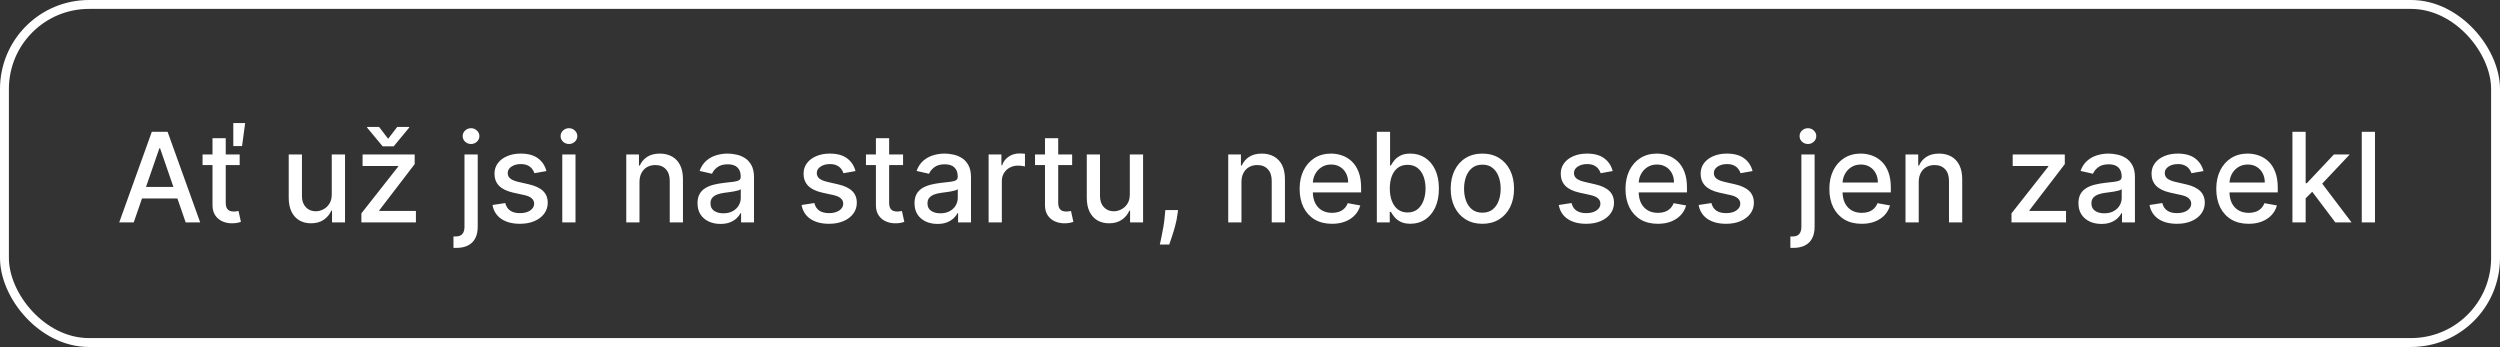 <?xml version="1.0" encoding="UTF-8"?> <svg xmlns="http://www.w3.org/2000/svg" width="281" height="39" viewBox="0 0 281 39" fill="none"><rect x="0" y="0" width="281" height="39" fill="#333333" stroke="none"/><rect x="0.5" y="0.5" width="280" height="38" rx="9.5" stroke="white"></rect><path d="M15.03 25H13.399L17.063 14.818H18.838L22.502 25H20.871L17.992 16.668H17.913L15.03 25ZM15.303 21.013H20.593V22.305H15.303V21.013ZM26.939 17.364V18.557H22.768V17.364H26.939ZM23.886 15.534H25.373V22.758C25.373 23.046 25.416 23.263 25.502 23.409C25.588 23.552 25.699 23.649 25.835 23.702C25.974 23.752 26.125 23.777 26.288 23.777C26.407 23.777 26.511 23.769 26.601 23.752C26.69 23.736 26.76 23.722 26.81 23.712L27.078 24.94C26.992 24.974 26.869 25.007 26.71 25.04C26.551 25.076 26.352 25.096 26.114 25.099C25.723 25.106 25.358 25.037 25.02 24.891C24.682 24.745 24.408 24.519 24.2 24.215C23.991 23.91 23.886 23.527 23.886 23.066V15.534ZM26.223 16.419V13.829H27.555L27.207 16.419H26.223ZM37.29 21.833V17.364H38.781V25H37.32V23.678H37.24C37.064 24.085 36.783 24.425 36.395 24.697C36.01 24.965 35.532 25.099 34.958 25.099C34.468 25.099 34.033 24.992 33.656 24.776C33.281 24.558 32.986 24.234 32.771 23.807C32.559 23.379 32.452 22.851 32.452 22.221V17.364H33.939V22.042C33.939 22.562 34.083 22.977 34.371 23.285C34.66 23.593 35.034 23.747 35.495 23.747C35.773 23.747 36.05 23.678 36.325 23.538C36.604 23.399 36.834 23.189 37.016 22.907C37.202 22.625 37.293 22.267 37.29 21.833ZM40.62 25V23.981L44.756 18.726V18.656H40.754V17.364H46.61V18.447L42.633 23.638V23.707H46.749V25H40.62ZM42.608 14.266L43.627 15.599L44.651 14.266H45.994V14.341L44.249 16.449H43.011L41.261 14.341V14.266H42.608ZM52.208 17.364H53.695V25.497C53.695 26.008 53.602 26.438 53.416 26.79C53.234 27.141 52.962 27.408 52.601 27.59C52.243 27.773 51.801 27.864 51.274 27.864C51.221 27.864 51.171 27.864 51.124 27.864C51.075 27.864 51.023 27.862 50.97 27.859V26.581C51.017 26.581 51.058 26.581 51.095 26.581C51.128 26.581 51.166 26.581 51.209 26.581C51.56 26.581 51.814 26.486 51.97 26.298C52.129 26.112 52.208 25.842 52.208 25.487V17.364ZM52.944 16.185C52.685 16.185 52.464 16.099 52.278 15.927C52.096 15.751 52.004 15.542 52.004 15.3C52.004 15.055 52.096 14.846 52.278 14.674C52.464 14.498 52.685 14.411 52.944 14.411C53.203 14.411 53.423 14.498 53.605 14.674C53.791 14.846 53.884 15.055 53.884 15.3C53.884 15.542 53.791 15.751 53.605 15.927C53.423 16.099 53.203 16.185 52.944 16.185ZM61.417 19.228L60.07 19.467C60.013 19.294 59.924 19.13 59.801 18.974C59.682 18.819 59.519 18.691 59.314 18.592C59.108 18.492 58.852 18.442 58.543 18.442C58.122 18.442 57.771 18.537 57.489 18.726C57.208 18.912 57.067 19.152 57.067 19.447C57.067 19.702 57.161 19.907 57.35 20.063C57.539 20.219 57.844 20.347 58.265 20.446L59.478 20.724C60.181 20.887 60.704 21.137 61.049 21.475C61.394 21.813 61.566 22.252 61.566 22.793C61.566 23.25 61.434 23.658 61.168 24.016C60.907 24.37 60.54 24.649 60.07 24.851C59.602 25.053 59.06 25.154 58.444 25.154C57.589 25.154 56.891 24.972 56.351 24.607C55.811 24.239 55.479 23.717 55.356 23.041L56.793 22.822C56.883 23.197 57.067 23.48 57.345 23.673C57.624 23.861 57.986 23.956 58.434 23.956C58.921 23.956 59.311 23.855 59.602 23.653C59.894 23.447 60.04 23.197 60.04 22.902C60.04 22.663 59.95 22.463 59.771 22.3C59.596 22.138 59.325 22.015 58.961 21.933L57.668 21.649C56.956 21.487 56.429 21.228 56.087 20.874C55.749 20.519 55.58 20.07 55.58 19.526C55.58 19.076 55.706 18.681 55.958 18.343C56.21 18.005 56.558 17.741 57.002 17.553C57.446 17.36 57.955 17.264 58.528 17.264C59.354 17.264 60.003 17.443 60.477 17.801C60.951 18.156 61.264 18.631 61.417 19.228ZM63.2 25V17.364H64.687V25H63.2ZM63.951 16.185C63.693 16.185 63.471 16.099 63.285 15.927C63.103 15.751 63.011 15.542 63.011 15.3C63.011 15.055 63.103 14.846 63.285 14.674C63.471 14.498 63.693 14.411 63.951 14.411C64.21 14.411 64.43 14.498 64.612 14.674C64.798 14.846 64.891 15.055 64.891 15.3C64.891 15.542 64.798 15.751 64.612 15.927C64.43 16.099 64.21 16.185 63.951 16.185ZM71.878 20.466V25H70.392V17.364H71.819V18.607H71.913C72.089 18.202 72.364 17.877 72.739 17.632C73.116 17.387 73.592 17.264 74.165 17.264C74.686 17.264 75.141 17.374 75.532 17.592C75.924 17.808 76.227 18.129 76.442 18.557C76.658 18.984 76.765 19.513 76.765 20.143V25H75.279V20.322C75.279 19.768 75.135 19.336 74.846 19.024C74.558 18.709 74.162 18.552 73.658 18.552C73.314 18.552 73.007 18.626 72.739 18.776C72.473 18.925 72.263 19.143 72.107 19.432C71.955 19.717 71.878 20.062 71.878 20.466ZM80.981 25.169C80.498 25.169 80.06 25.079 79.669 24.901C79.278 24.718 78.968 24.455 78.739 24.11C78.514 23.765 78.401 23.343 78.401 22.842C78.401 22.412 78.484 22.057 78.65 21.778C78.815 21.5 79.039 21.28 79.321 21.117C79.603 20.955 79.917 20.832 80.265 20.749C80.614 20.666 80.968 20.604 81.329 20.56C81.787 20.507 82.158 20.464 82.443 20.431C82.728 20.395 82.935 20.337 83.064 20.257C83.194 20.178 83.258 20.048 83.258 19.869V19.834C83.258 19.4 83.136 19.064 82.89 18.825C82.648 18.587 82.287 18.467 81.807 18.467C81.306 18.467 80.912 18.578 80.623 18.8C80.338 19.019 80.141 19.263 80.032 19.531L78.635 19.213C78.8 18.749 79.042 18.375 79.361 18.09C79.682 17.801 80.052 17.592 80.469 17.463C80.887 17.331 81.326 17.264 81.787 17.264C82.092 17.264 82.415 17.301 82.756 17.374C83.101 17.443 83.422 17.572 83.721 17.761C84.022 17.95 84.269 18.22 84.462 18.572C84.654 18.92 84.75 19.372 84.75 19.929V25H83.298V23.956H83.239C83.142 24.148 82.998 24.337 82.806 24.523C82.614 24.708 82.367 24.863 82.065 24.985C81.764 25.108 81.402 25.169 80.981 25.169ZM81.305 23.976C81.716 23.976 82.067 23.895 82.359 23.732C82.653 23.57 82.877 23.358 83.03 23.096C83.185 22.831 83.263 22.547 83.263 22.246V21.261C83.21 21.314 83.108 21.364 82.955 21.41C82.806 21.454 82.635 21.492 82.443 21.525C82.251 21.555 82.064 21.583 81.881 21.609C81.699 21.633 81.546 21.652 81.424 21.669C81.135 21.706 80.872 21.767 80.633 21.853C80.398 21.939 80.209 22.063 80.067 22.226C79.927 22.385 79.858 22.597 79.858 22.862C79.858 23.23 79.994 23.509 80.265 23.697C80.537 23.883 80.884 23.976 81.305 23.976ZM96.157 19.228L94.81 19.467C94.754 19.294 94.664 19.13 94.541 18.974C94.422 18.819 94.26 18.691 94.054 18.592C93.849 18.492 93.592 18.442 93.284 18.442C92.863 18.442 92.511 18.537 92.23 18.726C91.948 18.912 91.807 19.152 91.807 19.447C91.807 19.702 91.901 19.907 92.09 20.063C92.279 20.219 92.584 20.347 93.005 20.446L94.218 20.724C94.921 20.887 95.445 21.137 95.789 21.475C96.134 21.813 96.306 22.252 96.306 22.793C96.306 23.25 96.174 23.658 95.909 24.016C95.647 24.37 95.281 24.649 94.81 24.851C94.343 25.053 93.801 25.154 93.184 25.154C92.329 25.154 91.631 24.972 91.091 24.607C90.551 24.239 90.219 23.717 90.097 23.041L91.534 22.822C91.623 23.197 91.807 23.48 92.085 23.673C92.364 23.861 92.727 23.956 93.174 23.956C93.661 23.956 94.051 23.855 94.343 23.653C94.634 23.447 94.78 23.197 94.78 22.902C94.78 22.663 94.691 22.463 94.511 22.3C94.336 22.138 94.066 22.015 93.701 21.933L92.409 21.649C91.696 21.487 91.169 21.228 90.828 20.874C90.49 20.519 90.32 20.07 90.32 19.526C90.32 19.076 90.446 18.681 90.698 18.343C90.95 18.005 91.298 17.741 91.742 17.553C92.186 17.36 92.695 17.264 93.269 17.264C94.094 17.264 94.743 17.443 95.218 17.801C95.692 18.156 96.005 18.631 96.157 19.228ZM101.505 17.364V18.557H97.334V17.364H101.505ZM98.453 15.534H99.939V22.758C99.939 23.046 99.982 23.263 100.069 23.409C100.155 23.552 100.266 23.649 100.402 23.702C100.541 23.752 100.692 23.777 100.854 23.777C100.973 23.777 101.078 23.769 101.167 23.752C101.257 23.736 101.326 23.722 101.376 23.712L101.645 24.94C101.558 24.974 101.436 25.007 101.277 25.04C101.118 25.076 100.919 25.096 100.68 25.099C100.289 25.106 99.924 25.037 99.586 24.891C99.248 24.745 98.975 24.519 98.766 24.215C98.557 23.91 98.453 23.527 98.453 23.066V15.534ZM105.372 25.169C104.888 25.169 104.451 25.079 104.059 24.901C103.668 24.718 103.358 24.455 103.13 24.11C102.904 23.765 102.792 23.343 102.792 22.842C102.792 22.412 102.875 22.057 103.04 21.778C103.206 21.5 103.43 21.28 103.711 21.117C103.993 20.955 104.308 20.832 104.656 20.749C105.004 20.666 105.359 20.604 105.72 20.56C106.177 20.507 106.549 20.464 106.834 20.431C107.119 20.395 107.326 20.337 107.455 20.257C107.584 20.178 107.649 20.048 107.649 19.869V19.834C107.649 19.4 107.526 19.064 107.281 18.825C107.039 18.587 106.678 18.467 106.197 18.467C105.697 18.467 105.302 18.578 105.014 18.8C104.729 19.019 104.532 19.263 104.422 19.531L103.025 19.213C103.191 18.749 103.433 18.375 103.751 18.09C104.073 17.801 104.442 17.592 104.86 17.463C105.278 17.331 105.717 17.264 106.177 17.264C106.482 17.264 106.805 17.301 107.147 17.374C107.492 17.443 107.813 17.572 108.111 17.761C108.413 17.95 108.66 18.22 108.852 18.572C109.044 18.92 109.14 19.372 109.14 19.929V25H107.689V23.956H107.629C107.533 24.148 107.389 24.337 107.197 24.523C107.004 24.708 106.757 24.863 106.456 24.985C106.154 25.108 105.793 25.169 105.372 25.169ZM105.695 23.976C106.106 23.976 106.457 23.895 106.749 23.732C107.044 23.57 107.268 23.358 107.42 23.096C107.576 22.831 107.654 22.547 107.654 22.246V21.261C107.601 21.314 107.498 21.364 107.346 21.41C107.197 21.454 107.026 21.492 106.834 21.525C106.641 21.555 106.454 21.583 106.272 21.609C106.09 21.633 105.937 21.652 105.814 21.669C105.526 21.706 105.263 21.767 105.024 21.853C104.789 21.939 104.6 22.063 104.457 22.226C104.318 22.385 104.248 22.597 104.248 22.862C104.248 23.23 104.384 23.509 104.656 23.697C104.928 23.883 105.274 23.976 105.695 23.976ZM111.12 25V17.364H112.557V18.577H112.637C112.776 18.166 113.021 17.843 113.373 17.607C113.727 17.369 114.128 17.249 114.576 17.249C114.668 17.249 114.778 17.253 114.904 17.259C115.033 17.266 115.134 17.274 115.207 17.284V18.706C115.147 18.689 115.041 18.671 114.889 18.651C114.736 18.628 114.584 18.616 114.431 18.616C114.08 18.616 113.767 18.691 113.492 18.84C113.22 18.986 113.005 19.19 112.846 19.452C112.686 19.71 112.607 20.005 112.607 20.337V25H111.12ZM120.509 17.364V18.557H116.338V17.364H120.509ZM117.457 15.534H118.943V22.758C118.943 23.046 118.986 23.263 119.072 23.409C119.159 23.552 119.27 23.649 119.406 23.702C119.545 23.752 119.696 23.777 119.858 23.777C119.977 23.777 120.082 23.769 120.171 23.752C120.261 23.736 120.33 23.722 120.38 23.712L120.648 24.94C120.562 24.974 120.44 25.007 120.281 25.04C120.121 25.076 119.923 25.096 119.684 25.099C119.293 25.106 118.928 25.037 118.59 24.891C118.252 24.745 117.979 24.519 117.77 24.215C117.561 23.91 117.457 23.527 117.457 23.066V15.534ZM126.991 21.833V17.364H128.482V25H127.021V23.678H126.941C126.766 24.085 126.484 24.425 126.096 24.697C125.712 24.965 125.233 25.099 124.659 25.099C124.169 25.099 123.735 24.992 123.357 24.776C122.982 24.558 122.687 24.234 122.472 23.807C122.26 23.379 122.154 22.851 122.154 22.221V17.364H123.64V22.042C123.64 22.562 123.784 22.977 124.073 23.285C124.361 23.593 124.735 23.747 125.196 23.747C125.475 23.747 125.751 23.678 126.026 23.538C126.305 23.399 126.535 23.189 126.718 22.907C126.903 22.625 126.994 22.267 126.991 21.833ZM132.414 23.608L132.339 24.15C132.289 24.548 132.205 24.962 132.086 25.393C131.97 25.827 131.849 26.23 131.723 26.601C131.6 26.972 131.499 27.267 131.419 27.486H130.365C130.408 27.28 130.468 27.002 130.544 26.651C130.621 26.303 130.695 25.913 130.768 25.482C130.841 25.051 130.896 24.612 130.932 24.165L130.982 23.608H132.414ZM139.54 20.466V25H138.054V17.364H139.481V18.607H139.575C139.751 18.202 140.026 17.877 140.401 17.632C140.778 17.387 141.254 17.264 141.827 17.264C142.348 17.264 142.804 17.374 143.195 17.592C143.586 17.808 143.889 18.129 144.104 18.557C144.32 18.984 144.428 19.513 144.428 20.143V25H142.941V20.322C142.941 19.768 142.797 19.336 142.509 19.024C142.22 18.709 141.824 18.552 141.32 18.552C140.976 18.552 140.669 18.626 140.401 18.776C140.135 18.925 139.925 19.143 139.769 19.432C139.617 19.717 139.54 20.062 139.54 20.466ZM149.712 25.154C148.96 25.154 148.312 24.993 147.768 24.672C147.228 24.347 146.811 23.891 146.516 23.305C146.224 22.715 146.078 22.024 146.078 21.232C146.078 20.449 146.224 19.76 146.516 19.163C146.811 18.567 147.222 18.101 147.749 17.766C148.279 17.432 148.899 17.264 149.608 17.264C150.039 17.264 150.456 17.335 150.861 17.478C151.265 17.62 151.628 17.844 151.95 18.149C152.271 18.454 152.525 18.85 152.71 19.337C152.896 19.821 152.989 20.41 152.989 21.102V21.629H146.918V20.516H151.532C151.532 20.125 151.452 19.778 151.293 19.477C151.134 19.172 150.911 18.931 150.622 18.756C150.337 18.58 150.002 18.492 149.618 18.492C149.2 18.492 148.836 18.595 148.524 18.8C148.216 19.003 147.977 19.268 147.808 19.596C147.643 19.921 147.56 20.274 147.56 20.655V21.525C147.56 22.035 147.649 22.47 147.828 22.827C148.01 23.185 148.264 23.459 148.589 23.648C148.914 23.833 149.293 23.926 149.727 23.926C150.009 23.926 150.266 23.886 150.498 23.807C150.73 23.724 150.93 23.601 151.099 23.439C151.268 23.276 151.398 23.076 151.487 22.837L152.894 23.091C152.781 23.505 152.579 23.868 152.288 24.18C151.999 24.488 151.636 24.728 151.199 24.901C150.765 25.07 150.269 25.154 149.712 25.154ZM154.757 25V14.818H156.244V18.602H156.333C156.419 18.442 156.544 18.259 156.706 18.05C156.869 17.841 157.094 17.659 157.382 17.503C157.671 17.344 158.052 17.264 158.526 17.264C159.142 17.264 159.692 17.42 160.176 17.732C160.66 18.043 161.04 18.492 161.315 19.079C161.593 19.666 161.732 20.371 161.732 21.197C161.732 22.022 161.595 22.73 161.32 23.32C161.045 23.906 160.667 24.359 160.186 24.677C159.706 24.992 159.157 25.149 158.541 25.149C158.077 25.149 157.697 25.071 157.402 24.916C157.11 24.76 156.882 24.577 156.716 24.369C156.55 24.16 156.423 23.974 156.333 23.812H156.209V25H154.757ZM156.214 21.182C156.214 21.719 156.292 22.189 156.448 22.594C156.603 22.998 156.829 23.315 157.124 23.543C157.419 23.769 157.78 23.881 158.208 23.881C158.652 23.881 159.023 23.764 159.321 23.528C159.619 23.29 159.845 22.967 159.997 22.559C160.153 22.151 160.231 21.692 160.231 21.182C160.231 20.678 160.155 20.226 160.002 19.825C159.853 19.424 159.628 19.107 159.326 18.875C159.028 18.643 158.655 18.527 158.208 18.527C157.777 18.527 157.412 18.638 157.114 18.86C156.819 19.082 156.595 19.392 156.443 19.79C156.29 20.188 156.214 20.651 156.214 21.182ZM166.618 25.154C165.902 25.154 165.278 24.99 164.744 24.662C164.21 24.334 163.796 23.875 163.501 23.285C163.206 22.695 163.059 22.005 163.059 21.217C163.059 20.424 163.206 19.732 163.501 19.139C163.796 18.545 164.21 18.084 164.744 17.756C165.278 17.428 165.902 17.264 166.618 17.264C167.334 17.264 167.959 17.428 168.493 17.756C169.026 18.084 169.44 18.545 169.735 19.139C170.03 19.732 170.178 20.424 170.178 21.217C170.178 22.005 170.03 22.695 169.735 23.285C169.44 23.875 169.026 24.334 168.493 24.662C167.959 24.99 167.334 25.154 166.618 25.154ZM166.623 23.906C167.087 23.906 167.472 23.784 167.777 23.538C168.082 23.293 168.307 22.967 168.453 22.559C168.602 22.151 168.676 21.702 168.676 21.212C168.676 20.724 168.602 20.277 168.453 19.869C168.307 19.458 168.082 19.129 167.777 18.88C167.472 18.631 167.087 18.507 166.623 18.507C166.156 18.507 165.768 18.631 165.46 18.88C165.155 19.129 164.928 19.458 164.779 19.869C164.633 20.277 164.56 20.724 164.56 21.212C164.56 21.702 164.633 22.151 164.779 22.559C164.928 22.967 165.155 23.293 165.46 23.538C165.768 23.784 166.156 23.906 166.623 23.906ZM181.265 19.228L179.917 19.467C179.861 19.294 179.771 19.13 179.649 18.974C179.529 18.819 179.367 18.691 179.162 18.592C178.956 18.492 178.699 18.442 178.391 18.442C177.97 18.442 177.619 18.537 177.337 18.726C177.055 18.912 176.914 19.152 176.914 19.447C176.914 19.702 177.009 19.907 177.198 20.063C177.387 20.219 177.692 20.347 178.113 20.446L179.326 20.724C180.028 20.887 180.552 21.137 180.897 21.475C181.241 21.813 181.414 22.252 181.414 22.793C181.414 23.25 181.281 23.658 181.016 24.016C180.754 24.37 180.388 24.649 179.917 24.851C179.45 25.053 178.908 25.154 178.292 25.154C177.436 25.154 176.739 24.972 176.199 24.607C175.658 24.239 175.327 23.717 175.204 23.041L176.641 22.822C176.73 23.197 176.914 23.48 177.193 23.673C177.471 23.861 177.834 23.956 178.282 23.956C178.769 23.956 179.158 23.855 179.45 23.653C179.742 23.447 179.887 23.197 179.887 22.902C179.887 22.663 179.798 22.463 179.619 22.3C179.443 22.138 179.173 22.015 178.809 21.933L177.516 21.649C176.803 21.487 176.276 21.228 175.935 20.874C175.597 20.519 175.428 20.07 175.428 19.526C175.428 19.076 175.554 18.681 175.806 18.343C176.058 18.005 176.406 17.741 176.85 17.553C177.294 17.36 177.803 17.264 178.376 17.264C179.201 17.264 179.851 17.443 180.325 17.801C180.799 18.156 181.112 18.631 181.265 19.228ZM186.339 25.154C185.587 25.154 184.939 24.993 184.395 24.672C183.855 24.347 183.438 23.891 183.143 23.305C182.851 22.715 182.705 22.024 182.705 21.232C182.705 20.449 182.851 19.76 183.143 19.163C183.438 18.567 183.849 18.101 184.376 17.766C184.906 17.432 185.526 17.264 186.235 17.264C186.666 17.264 187.083 17.335 187.488 17.478C187.892 17.62 188.255 17.844 188.577 18.149C188.898 18.454 189.152 18.85 189.337 19.337C189.523 19.821 189.616 20.41 189.616 21.102V21.629H183.545V20.516H188.159C188.159 20.125 188.079 19.778 187.92 19.477C187.761 19.172 187.537 18.931 187.249 18.756C186.964 18.58 186.629 18.492 186.245 18.492C185.827 18.492 185.463 18.595 185.151 18.8C184.843 19.003 184.604 19.268 184.435 19.596C184.269 19.921 184.187 20.274 184.187 20.655V21.525C184.187 22.035 184.276 22.47 184.455 22.827C184.637 23.185 184.891 23.459 185.216 23.648C185.541 23.833 185.92 23.926 186.354 23.926C186.636 23.926 186.893 23.886 187.125 23.807C187.357 23.724 187.557 23.601 187.726 23.439C187.895 23.276 188.025 23.076 188.114 22.837L189.521 23.091C189.408 23.505 189.206 23.868 188.915 24.18C188.626 24.488 188.263 24.728 187.826 24.901C187.392 25.07 186.896 25.154 186.339 25.154ZM196.987 19.228L195.64 19.467C195.584 19.294 195.494 19.13 195.371 18.974C195.252 18.819 195.09 18.691 194.884 18.592C194.679 18.492 194.422 18.442 194.114 18.442C193.693 18.442 193.341 18.537 193.06 18.726C192.778 18.912 192.637 19.152 192.637 19.447C192.637 19.702 192.732 19.907 192.92 20.063C193.109 20.219 193.414 20.347 193.835 20.446L195.048 20.724C195.751 20.887 196.275 21.137 196.619 21.475C196.964 21.813 197.136 22.252 197.136 22.793C197.136 23.25 197.004 23.658 196.739 24.016C196.477 24.37 196.111 24.649 195.64 24.851C195.173 25.053 194.631 25.154 194.014 25.154C193.159 25.154 192.461 24.972 191.921 24.607C191.381 24.239 191.049 23.717 190.927 23.041L192.364 22.822C192.453 23.197 192.637 23.48 192.915 23.673C193.194 23.861 193.557 23.956 194.004 23.956C194.491 23.956 194.881 23.855 195.173 23.653C195.464 23.447 195.61 23.197 195.61 22.902C195.61 22.663 195.521 22.463 195.342 22.3C195.166 22.138 194.896 22.015 194.531 21.933L193.239 21.649C192.526 21.487 191.999 21.228 191.658 20.874C191.32 20.519 191.151 20.07 191.151 19.526C191.151 19.076 191.277 18.681 191.528 18.343C191.78 18.005 192.128 17.741 192.572 17.553C193.017 17.36 193.525 17.264 194.099 17.264C194.924 17.264 195.574 17.443 196.048 17.801C196.522 18.156 196.835 18.631 196.987 19.228ZM202.476 17.364H203.962V25.497C203.962 26.008 203.87 26.438 203.684 26.79C203.502 27.141 203.23 27.408 202.869 27.59C202.511 27.773 202.068 27.864 201.541 27.864C201.488 27.864 201.438 27.864 201.392 27.864C201.342 27.864 201.291 27.862 201.238 27.859V26.581C201.284 26.581 201.326 26.581 201.362 26.581C201.395 26.581 201.433 26.581 201.477 26.581C201.828 26.581 202.081 26.486 202.237 26.298C202.396 26.112 202.476 25.842 202.476 25.487V17.364ZM203.212 16.185C202.953 16.185 202.731 16.099 202.545 15.927C202.363 15.751 202.272 15.542 202.272 15.3C202.272 15.055 202.363 14.846 202.545 14.674C202.731 14.498 202.953 14.411 203.212 14.411C203.47 14.411 203.691 14.498 203.873 14.674C204.058 14.846 204.151 15.055 204.151 15.3C204.151 15.542 204.058 15.751 203.873 15.927C203.691 16.099 203.47 16.185 203.212 16.185ZM209.253 25.154C208.501 25.154 207.853 24.993 207.309 24.672C206.769 24.347 206.352 23.891 206.057 23.305C205.765 22.715 205.619 22.024 205.619 21.232C205.619 20.449 205.765 19.76 206.057 19.163C206.352 18.567 206.763 18.101 207.29 17.766C207.82 17.432 208.44 17.264 209.149 17.264C209.58 17.264 209.997 17.335 210.402 17.478C210.806 17.62 211.169 17.844 211.491 18.149C211.812 18.454 212.066 18.85 212.251 19.337C212.437 19.821 212.53 20.41 212.53 21.102V21.629H206.459V20.516H211.073C211.073 20.125 210.993 19.778 210.834 19.477C210.675 19.172 210.452 18.931 210.163 18.756C209.878 18.58 209.543 18.492 209.159 18.492C208.741 18.492 208.377 18.595 208.065 18.8C207.757 19.003 207.518 19.268 207.349 19.596C207.184 19.921 207.101 20.274 207.101 20.655V21.525C207.101 22.035 207.19 22.47 207.369 22.827C207.551 23.185 207.805 23.459 208.13 23.648C208.455 23.833 208.834 23.926 209.268 23.926C209.55 23.926 209.807 23.886 210.039 23.807C210.271 23.724 210.471 23.601 210.64 23.439C210.809 23.276 210.939 23.076 211.028 22.837L212.435 23.091C212.323 23.505 212.12 23.868 211.829 24.18C211.54 24.488 211.177 24.728 210.74 24.901C210.306 25.07 209.81 25.154 209.253 25.154ZM215.665 20.466V25H214.179V17.364H215.606V18.607H215.7C215.876 18.202 216.151 17.877 216.526 17.632C216.903 17.387 217.379 17.264 217.952 17.264C218.473 17.264 218.929 17.374 219.32 17.592C219.711 17.808 220.014 18.129 220.229 18.557C220.445 18.984 220.553 19.513 220.553 20.143V25H219.066V20.322C219.066 19.768 218.922 19.336 218.634 19.024C218.345 18.709 217.949 18.552 217.445 18.552C217.101 18.552 216.794 18.626 216.526 18.776C216.26 18.925 216.05 19.143 215.894 19.432C215.742 19.717 215.665 20.062 215.665 20.466ZM226.092 25V23.981L230.229 18.726V18.656H226.226V17.364H232.083V18.447L228.106 23.638V23.707H232.222V25H226.092ZM236.198 25.169C235.714 25.169 235.277 25.079 234.886 24.901C234.495 24.718 234.185 24.455 233.956 24.11C233.731 23.765 233.618 23.343 233.618 22.842C233.618 22.412 233.701 22.057 233.866 21.778C234.032 21.5 234.256 21.28 234.538 21.117C234.819 20.955 235.134 20.832 235.482 20.749C235.83 20.666 236.185 20.604 236.546 20.56C237.004 20.507 237.375 20.464 237.66 20.431C237.945 20.395 238.152 20.337 238.281 20.257C238.411 20.178 238.475 20.048 238.475 19.869V19.834C238.475 19.4 238.353 19.064 238.107 18.825C237.865 18.587 237.504 18.467 237.023 18.467C236.523 18.467 236.129 18.578 235.84 18.8C235.555 19.019 235.358 19.263 235.249 19.531L233.852 19.213C234.017 18.749 234.259 18.375 234.577 18.09C234.899 17.801 235.268 17.592 235.686 17.463C236.104 17.331 236.543 17.264 237.004 17.264C237.308 17.264 237.632 17.301 237.973 17.374C238.318 17.443 238.639 17.572 238.938 17.761C239.239 17.95 239.486 18.22 239.678 18.572C239.871 18.92 239.967 19.372 239.967 19.929V25H238.515V23.956H238.455C238.359 24.148 238.215 24.337 238.023 24.523C237.83 24.708 237.584 24.863 237.282 24.985C236.98 25.108 236.619 25.169 236.198 25.169ZM236.521 23.976C236.932 23.976 237.284 23.895 237.575 23.732C237.87 23.57 238.094 23.358 238.246 23.096C238.402 22.831 238.48 22.547 238.48 22.246V21.261C238.427 21.314 238.324 21.364 238.172 21.41C238.023 21.454 237.852 21.492 237.66 21.525C237.468 21.555 237.28 21.583 237.098 21.609C236.916 21.633 236.763 21.652 236.641 21.669C236.352 21.706 236.089 21.767 235.85 21.853C235.615 21.939 235.426 22.063 235.283 22.226C235.144 22.385 235.075 22.597 235.075 22.862C235.075 23.23 235.21 23.509 235.482 23.697C235.754 23.883 236.1 23.976 236.521 23.976ZM247.669 19.228L246.322 19.467C246.265 19.294 246.176 19.13 246.053 18.974C245.934 18.819 245.771 18.691 245.566 18.592C245.36 18.492 245.104 18.442 244.795 18.442C244.374 18.442 244.023 18.537 243.741 18.726C243.46 18.912 243.319 19.152 243.319 19.447C243.319 19.702 243.413 19.907 243.602 20.063C243.791 20.219 244.096 20.347 244.517 20.446L245.73 20.724C246.433 20.887 246.956 21.137 247.301 21.475C247.646 21.813 247.818 22.252 247.818 22.793C247.818 23.25 247.685 23.658 247.42 24.016C247.158 24.37 246.792 24.649 246.322 24.851C245.854 25.053 245.312 25.154 244.696 25.154C243.841 25.154 243.143 24.972 242.603 24.607C242.063 24.239 241.731 23.717 241.608 23.041L243.045 22.822C243.135 23.197 243.319 23.48 243.597 23.673C243.876 23.861 244.238 23.956 244.686 23.956C245.173 23.956 245.563 23.855 245.854 23.653C246.146 23.447 246.292 23.197 246.292 22.902C246.292 22.663 246.202 22.463 246.023 22.3C245.848 22.138 245.577 22.015 245.213 21.933L243.92 21.649C243.208 21.487 242.681 21.228 242.339 20.874C242.001 20.519 241.832 20.07 241.832 19.526C241.832 19.076 241.958 18.681 242.21 18.343C242.462 18.005 242.81 17.741 243.254 17.553C243.698 17.36 244.207 17.264 244.78 17.264C245.606 17.264 246.255 17.443 246.729 17.801C247.203 18.156 247.516 18.631 247.669 19.228ZM252.744 25.154C251.991 25.154 251.343 24.993 250.8 24.672C250.259 24.347 249.842 23.891 249.547 23.305C249.255 22.715 249.109 22.024 249.109 21.232C249.109 20.449 249.255 19.76 249.547 19.163C249.842 18.567 250.253 18.101 250.78 17.766C251.31 17.432 251.93 17.264 252.639 17.264C253.07 17.264 253.488 17.335 253.892 17.478C254.296 17.62 254.659 17.844 254.981 18.149C255.302 18.454 255.556 18.85 255.741 19.337C255.927 19.821 256.02 20.41 256.02 21.102V21.629H249.95V20.516H254.563C254.563 20.125 254.484 19.778 254.325 19.477C254.165 19.172 253.942 18.931 253.653 18.756C253.368 18.58 253.034 18.492 252.649 18.492C252.232 18.492 251.867 18.595 251.555 18.8C251.247 19.003 251.009 19.268 250.839 19.596C250.674 19.921 250.591 20.274 250.591 20.655V21.525C250.591 22.035 250.68 22.47 250.859 22.827C251.042 23.185 251.295 23.459 251.62 23.648C251.945 23.833 252.324 23.926 252.759 23.926C253.04 23.926 253.297 23.886 253.529 23.807C253.761 23.724 253.962 23.601 254.131 23.439C254.3 23.276 254.429 23.076 254.518 22.837L255.925 23.091C255.813 23.505 255.611 23.868 255.319 24.18C255.031 24.488 254.668 24.728 254.23 24.901C253.796 25.07 253.3 25.154 252.744 25.154ZM259.036 22.41L259.026 20.595H259.285L262.328 17.364H264.107L260.637 21.043H260.404L259.036 22.41ZM257.669 25V14.818H259.156V25H257.669ZM262.492 25L259.757 21.371L260.781 20.332L264.316 25H262.492ZM266.949 14.818V25H265.462V14.818H266.949Z" fill="white"></path></svg> 